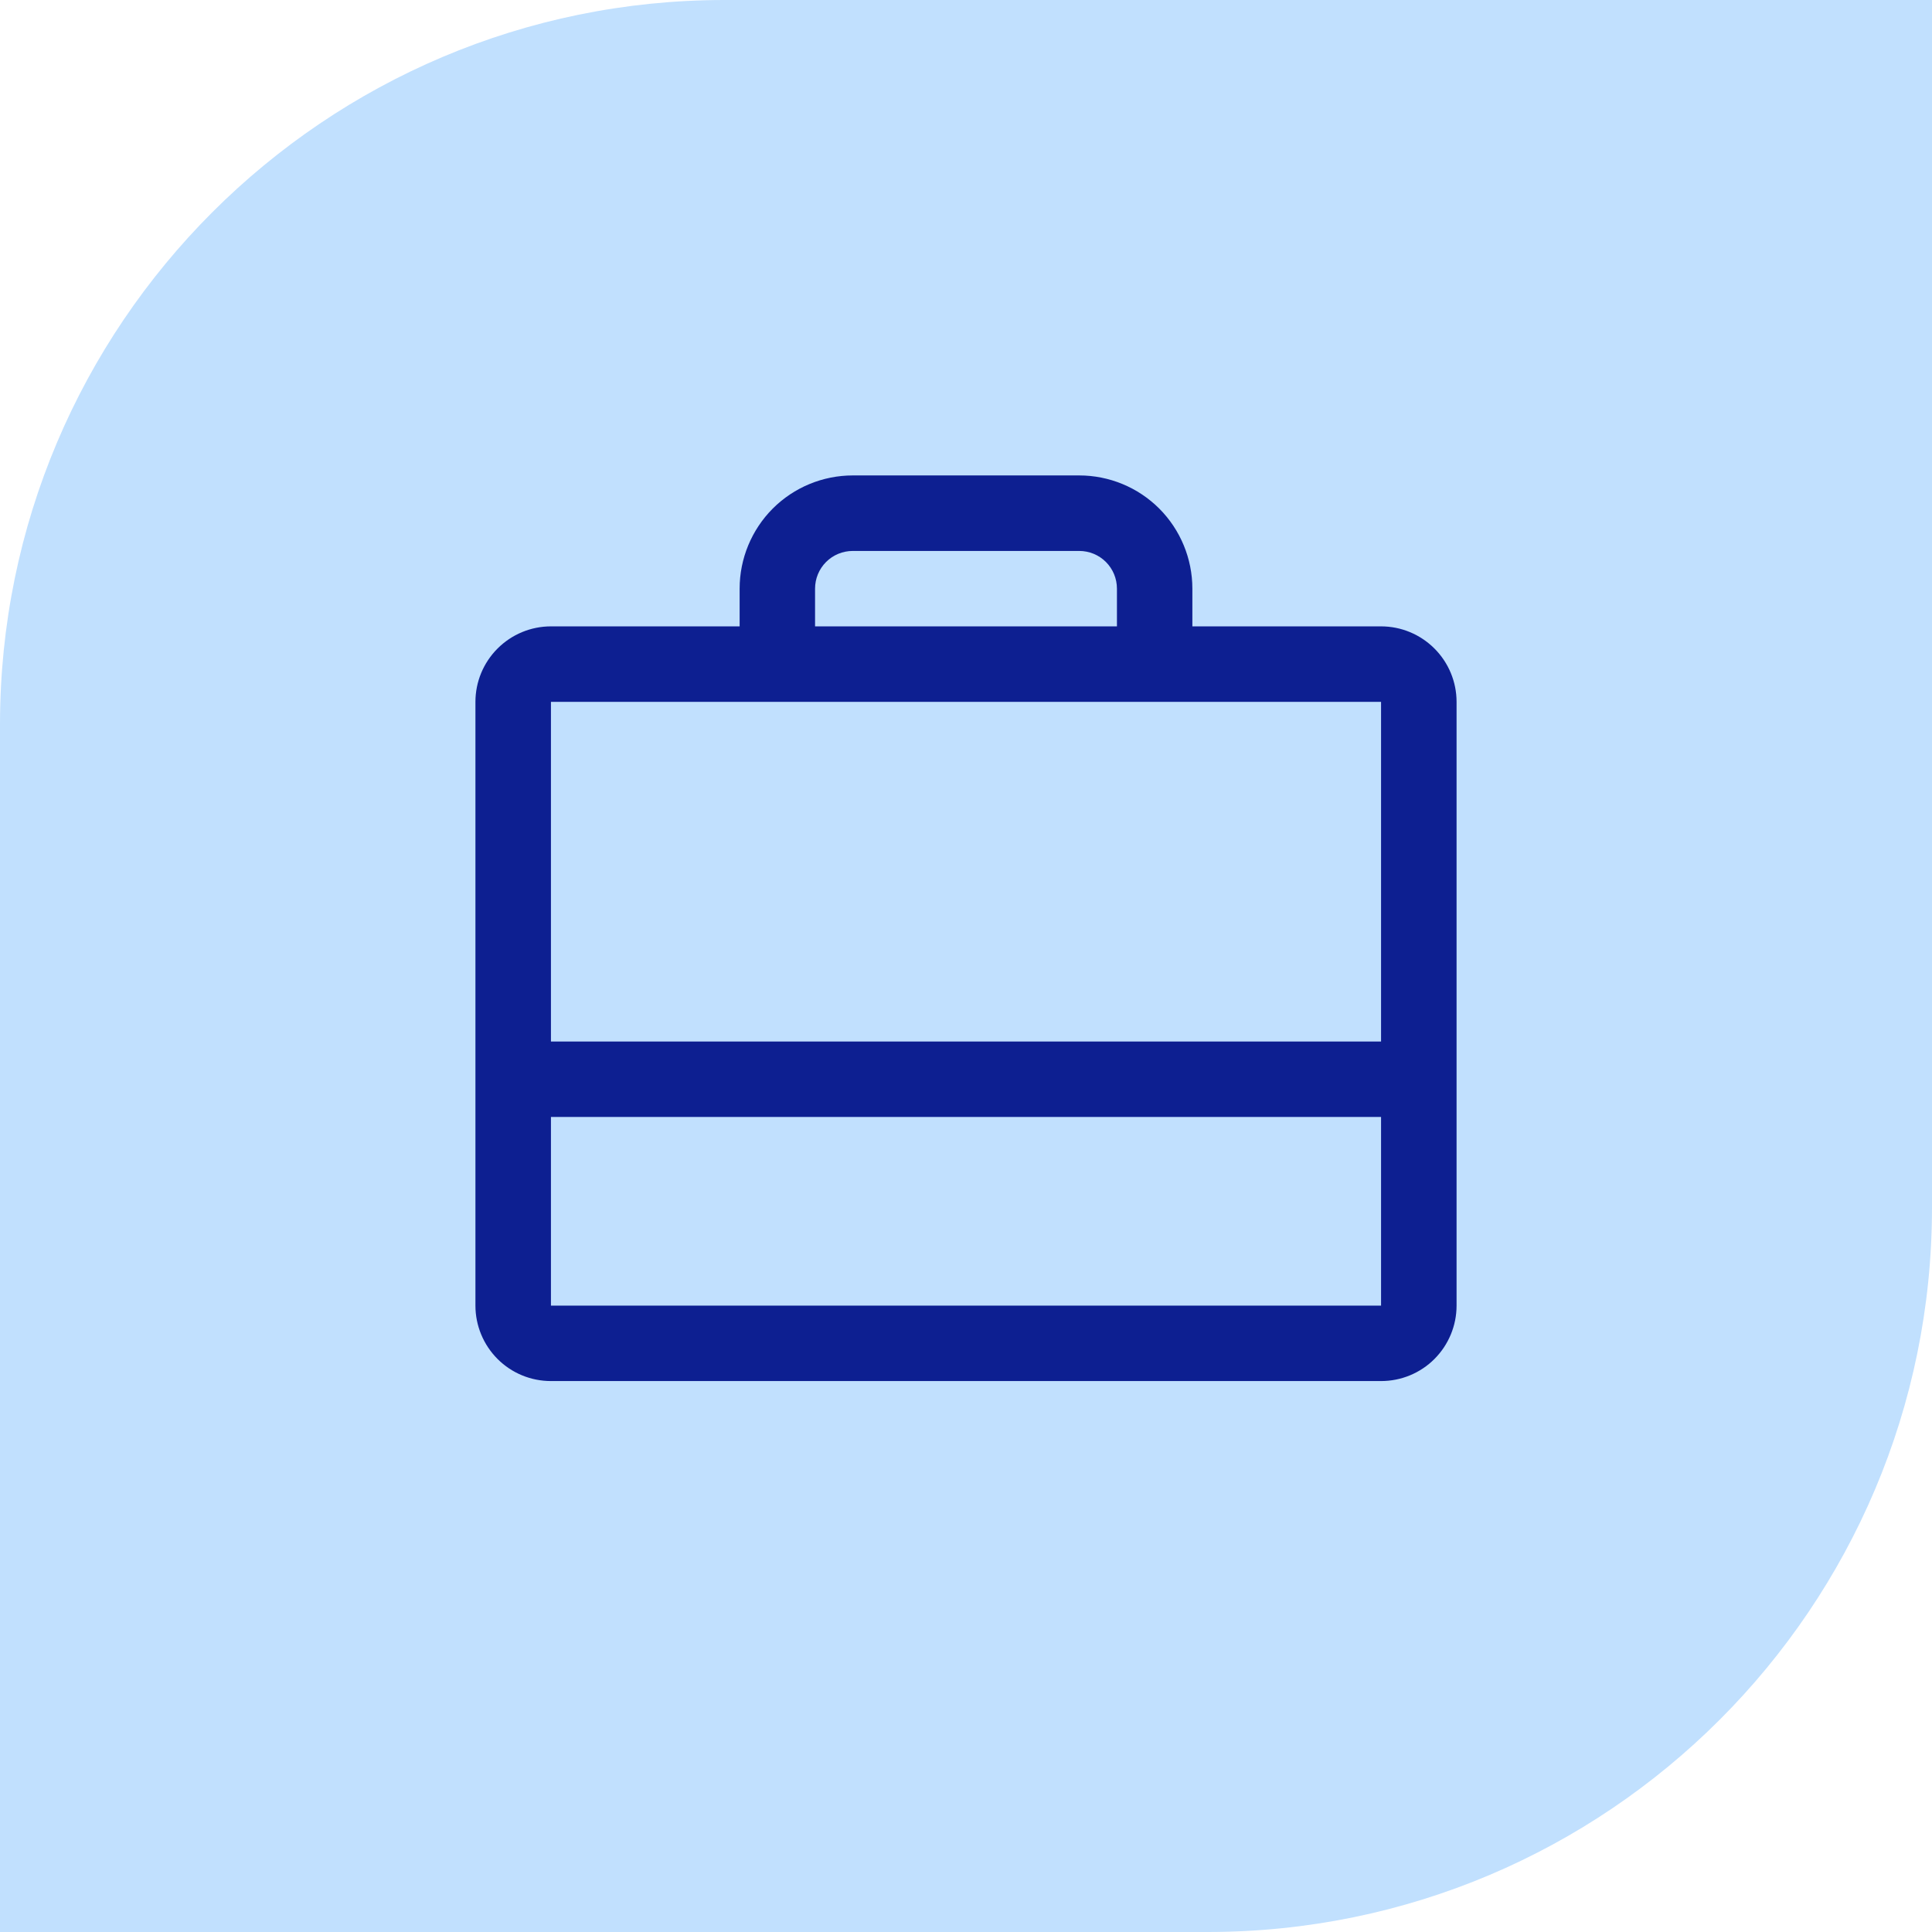 <svg xmlns="http://www.w3.org/2000/svg" fill="none" viewBox="0 0 24 24" height="24" width="24">
<path fill="#C1E0FE" d="M9 0H24V15C24 19.968 19.968 24 15 24H0V9C0 4.032 4.032 0 9 0Z"></path>
<path fill="#0D1F91" d="M17.156 7.781H14.812V7.312C14.812 6.94 14.664 6.582 14.401 6.318C14.137 6.054 13.779 5.906 13.406 5.906H10.594C10.221 5.906 9.863 6.054 9.599 6.318C9.336 6.582 9.188 6.94 9.188 7.312V7.781H6.844C6.595 7.781 6.357 7.88 6.181 8.056C6.005 8.232 5.906 8.47 5.906 8.719V16.219C5.906 16.467 6.005 16.706 6.181 16.882C6.357 17.058 6.595 17.156 6.844 17.156H17.156C17.405 17.156 17.643 17.058 17.819 16.882C17.995 16.706 18.094 16.467 18.094 16.219V8.719C18.094 8.47 17.995 8.232 17.819 8.056C17.643 7.88 17.405 7.781 17.156 7.781ZM10.125 7.312C10.125 7.188 10.174 7.069 10.262 6.981C10.35 6.893 10.469 6.844 10.594 6.844H13.406C13.531 6.844 13.65 6.893 13.738 6.981C13.826 7.069 13.875 7.188 13.875 7.312V7.781H10.125V7.312ZM17.156 8.719V12.938H6.844V8.719H17.156ZM17.156 16.219H6.844V13.875H17.156V16.219Z"></path>
</svg>
